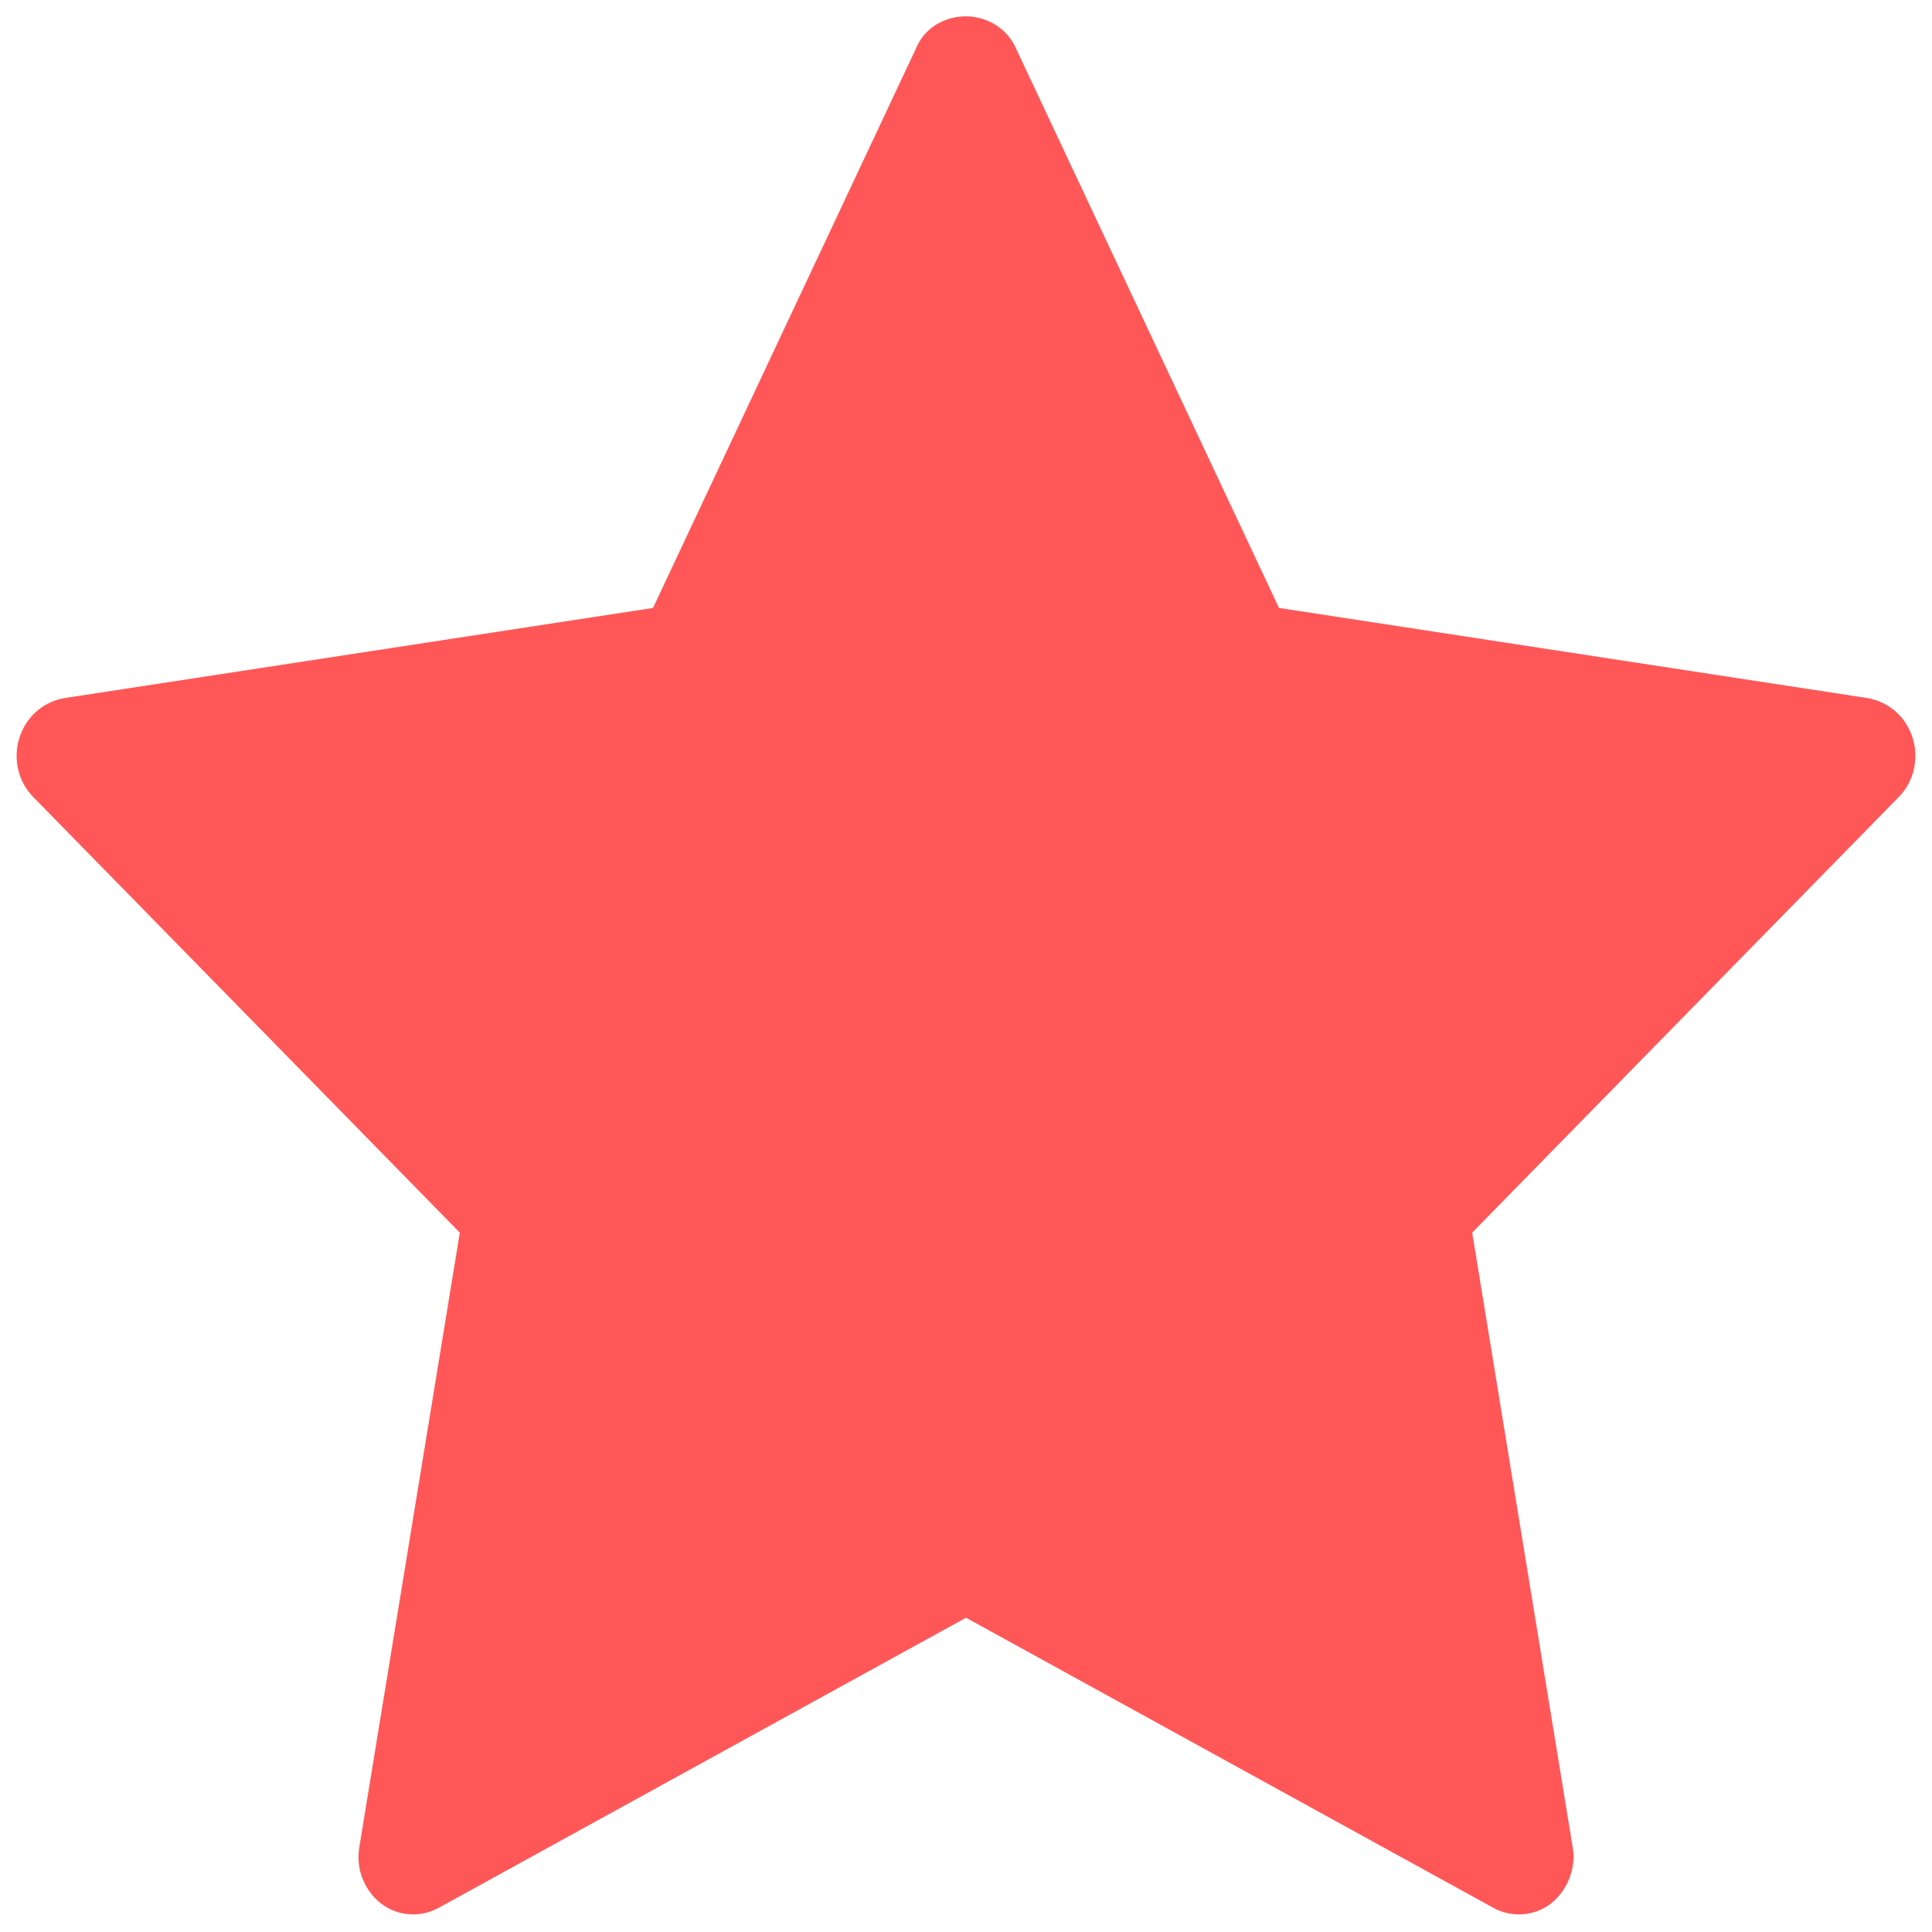 <svg xmlns="http://www.w3.org/2000/svg" viewBox="0 0 150 150"><path d="M148.5 57.3c-.5-1.6-1.8-2.8-3.5-3.1l-45.7-7L78.9 3.8C78 1.7 75.5.7 73.3 1.6c-1 .4-1.8 1.2-2.2 2.2L50.7 47.2 5 54.2c-1.7.3-3 1.5-3.5 3.1s-.1 3.4 1.1 4.6l33.1 33.8-7.8 47.7c-.3 1.7.4 3.4 1.7 4.4 1.3 1 3.1 1.1 4.5.3L75 125.6l40.9 22.5c1.4.8 3.2.7 4.5-.3 1.3-1 2-2.8 1.7-4.4l-7.8-47.7 33.1-33.8c1.2-1.2 1.6-3 1.1-4.6z" fill="#ff5757"/></svg>